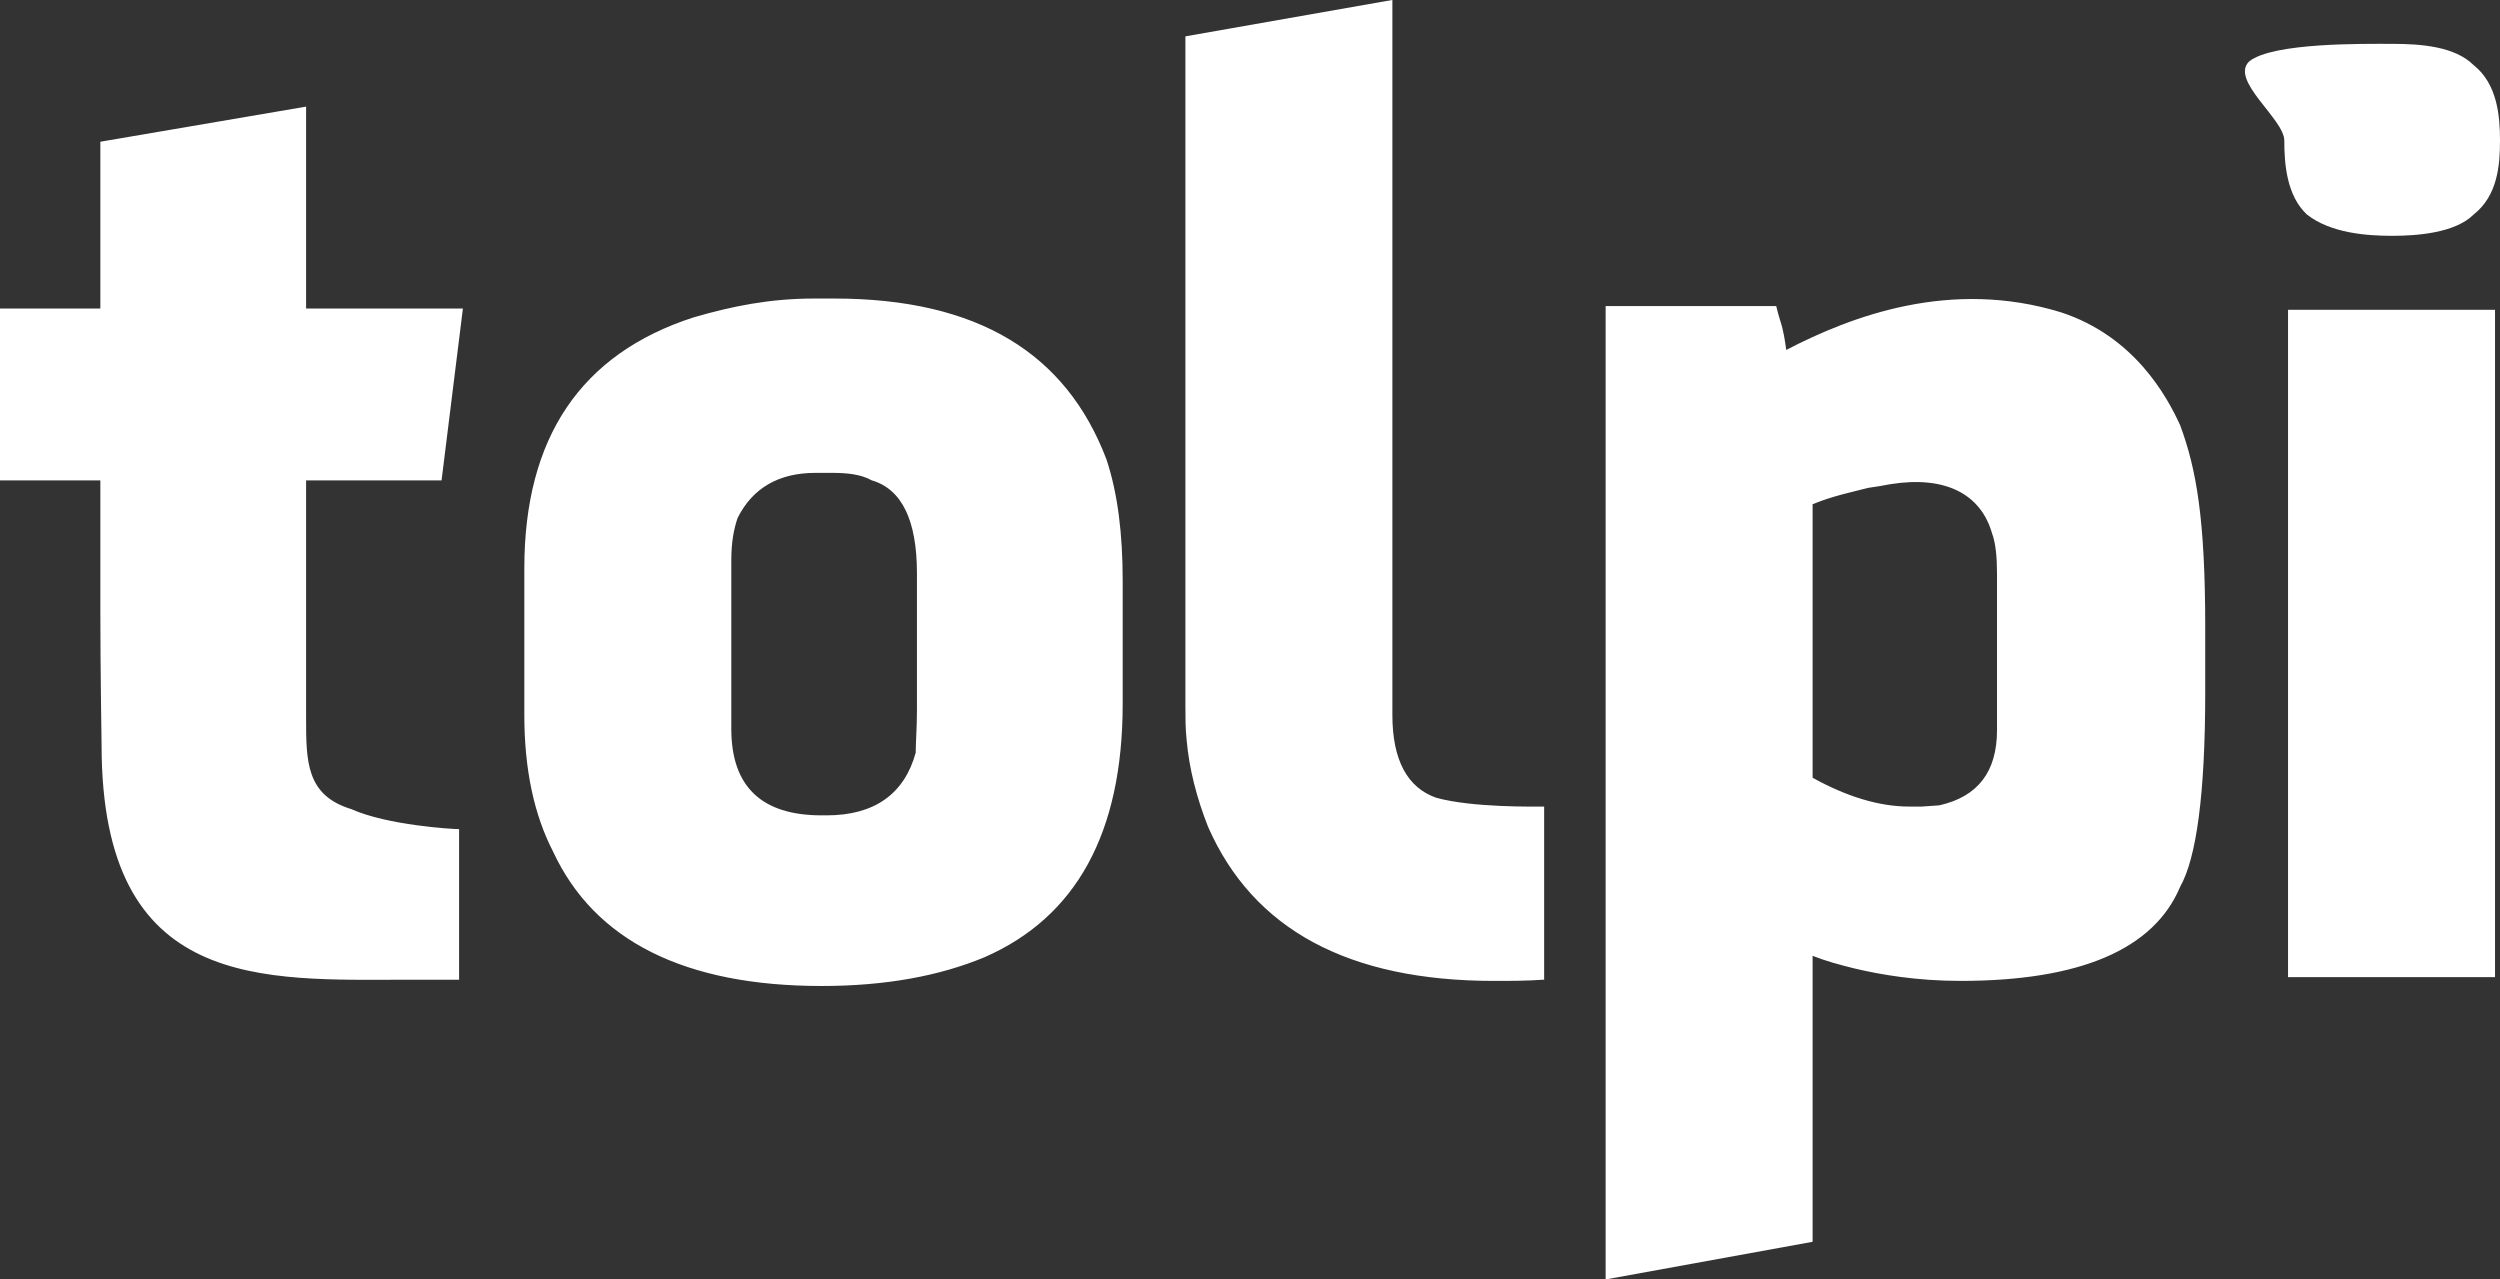 <?xml version="1.0" encoding="UTF-8" standalone="no"?>
<!-- Created with Inkscape (http://www.inkscape.org/) -->

<svg
   width="50.622mm"
   height="25.908mm"
   viewBox="0 0 50.622 25.908"
   version="1.1"
   id="svg1"
   xmlns="http://www.w3.org/2000/svg"
   xmlns:svg="http://www.w3.org/2000/svg">
  <rect x="0" y="0" width="50.622" height="25.908" fill="#333333" stroke="none"/>
  <defs
     id="defs1" />
  <g
     id="layer1"
     transform="translate(-61.647,-109.136)">
    <path
       style="font-size:96px;font-family:'Facebook Letter Faces';-inkscape-font-specification:'Facebook Letter Faces, Normal';white-space:pre;stroke-width:0.265"
       fill="white"
       d="m 70.943,125.925 c -0.127,0 -1.448,-0.076 -2.184,-0.406 -0.914,-0.279 -0.914,-0.965 -0.914,-1.854 v -4.801 3.861 -3.861 h 2.743 l 0.432,-3.48 h -3.175 v -4.089 l -4.166,0.711 v 3.378 h -2.032 v 3.48 h 2.032 v 2.591 c 0,1.321 0.025,2.692 0.025,2.769 0,5.004 3.277,4.75 6.248,4.75 h 0.991 z m 13.106,-7.493 c -0.813,-2.134 -2.591,-3.251 -5.512,-3.251 h -0.406 c -0.889,0 -1.651,0.152 -2.438,0.381 -2.286,0.737 -3.429,2.438 -3.429,5.08 v 2.972 c 0,1.118 0.203,2.032 0.584,2.769 0.838,1.803 2.667,2.718 5.436,2.718 1.295,0 2.388,-0.203 3.302,-0.584 1.854,-0.813 2.794,-2.515 2.794,-5.131 v -2.489 c 0,-0.965 -0.102,-1.778 -0.33,-2.464 z m -3.835,2.311 v 2.769 c 0,0.381 -0.025,0.635 -0.025,0.864 -0.229,0.838 -0.838,1.27 -1.803,1.27 h -0.102 c -1.219,0 -1.829,-0.584 -1.829,-1.753 v -3.404 c 0,-0.381 0.051,-0.635 0.127,-0.864 0.305,-0.61 0.838,-0.914 1.575,-0.914 h 0.33 c 0.305,0 0.584,0.025 0.813,0.152 0.61,0.178 0.914,0.813 0.914,1.88 z m 9.627,-11.608 -4.191,0.737 v 13.411 0.178 c 0,0.203 0,0.432 0.025,0.66 0.051,0.584 0.203,1.168 0.432,1.753 0.914,2.083 2.845,3.124 5.791,3.124 0.381,0 0.635,0 1.016,-0.025 v -3.505 c -0.178,0 -1.448,0.025 -2.184,-0.178 -0.584,-0.203 -0.889,-0.762 -0.889,-1.676 v -0.508 z m 4.318,6.502 v 2.896 16.51 l 4.191,-0.762 v -5.334 -0.457 c 0.254,0.102 0.533,0.178 0.838,0.254 0.533,0.127 1.27,0.254 2.159,0.254 2.413,0 3.912,-0.635 4.445,-1.905 0.33,-0.584 0.508,-1.88 0.508,-3.937 v -1.321 c 0,-2.184 -0.178,-3.2 -0.508,-4.089 -0.279,-0.61 -0.94,-1.803 -2.413,-2.286 -2.235,-0.686 -4.242,0.076 -5.563,0.762 -0.025,-0.178 -0.051,-0.381 -0.127,-0.61 -0.025,-0.076 -0.051,-0.178 -0.076,-0.279 h -3.454 z m 4.191,9.246 v -5.537 c 0.432,-0.178 0.838,-0.254 1.118,-0.33 0.178,-0.025 0.33,-0.051 0.457,-0.076 1.118,-0.178 1.829,0.203 2.057,0.991 0.076,0.203 0.102,0.483 0.102,0.838 v 3.15 c 0,0.838 -0.381,1.346 -1.168,1.524 l -0.356,0.025 h -0.254 c -0.61,0 -1.27,-0.203 -1.956,-0.584 z m 13.386,-14.427 c -0.381,-0.381 -1.067,-0.432 -1.651,-0.432 -0.584,0 -2.41,-0.028 -2.892,0.353 -0.406,0.381 0.708,1.171 0.708,1.603 0,0.483 0.051,1.118 0.457,1.499 0.483,0.381 1.219,0.432 1.727,0.432 0.483,0 1.27,-0.051 1.651,-0.432 0.483,-0.381 0.533,-0.991 0.533,-1.499 0,-0.483 -0.051,-1.143 -0.533,-1.524 z m -3.759,4.953 h 4.191 v 13.513 h -4.191 z"
       id="text2"
       aria-label="tolpi" />
  </g>
</svg>
